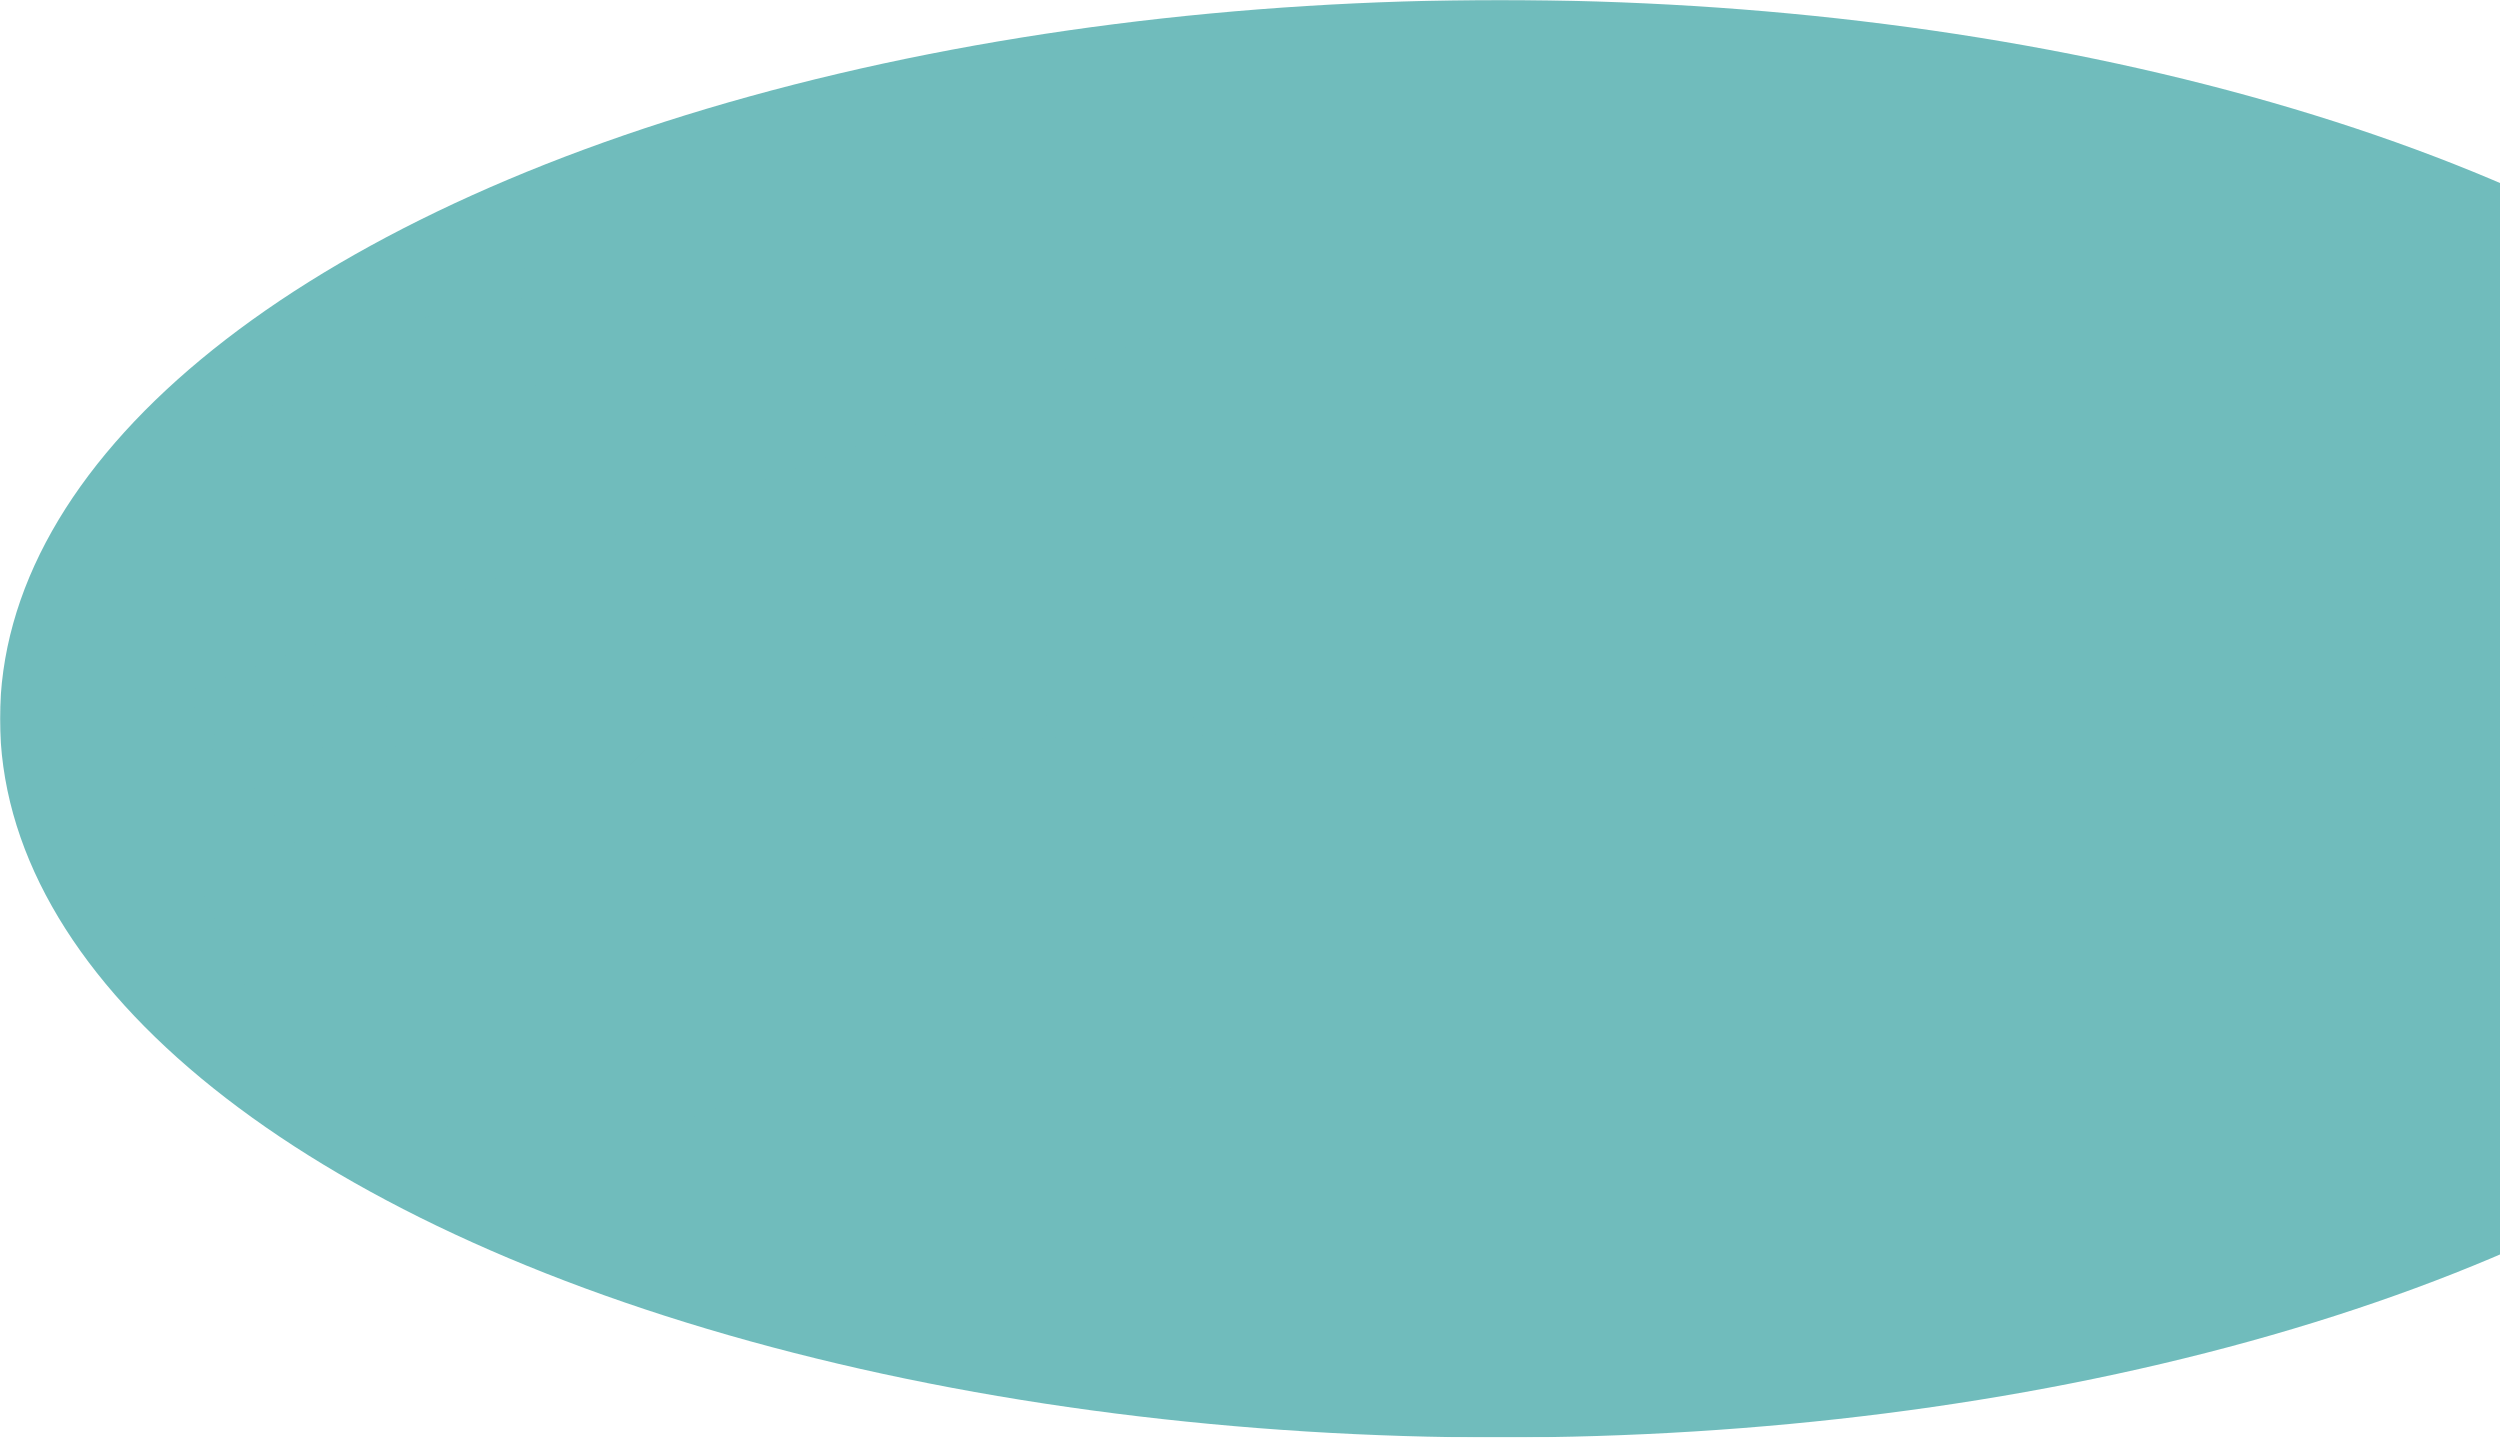 <?xml version="1.0" encoding="utf-8"?>
<!DOCTYPE svg PUBLIC "-//W3C//DTD SVG 1.1//EN" "http://www.w3.org/Graphics/SVG/1.1/DTD/svg11.dtd">
<svg
  version="1.1"
  id="Authors:NguyenDmitryWeraBarinovaAntonShiryaev"
  xmlns="http://www.w3.org/2000/svg"
  preserveAspectRatio="xMidYMid meet"
  viewBox="0 0 1600 920"
>
<style>
.sinp-logo-color {
  fill: rgb(112,188,188);
}
</style>
  <defs>
    <mask id="holes">
      <rect width="1920" height="920" fill="white"/>
      <circle r="370" cx="1585" cy="460"/><!-- fill="black" is the default! -->
      <ellipse rx="423" ry="304" cx="480" cy="460" />
      <path d="M 100 420
	    l 900 -300 l -900 330
		l 1100 15 l -1100 15 
        l 900 300 l -800 -225 Z"/>
      <circle r="20" cx="355" cy="168" />
    </mask>
    <mask id="holyhole">
	  <ellipse rx="425" ry="306" cx="480" cy="460" fill="white"/>
	  <circle r="240" cx="355" cy="460" fill="black"/>
	</mask>
  </defs>
<g class="sinp-logo-color">
<ellipse cx="960" cy="460" rx="960" ry="460" mask="url(#holes)"/>
<circle r="270" cx="355" cy="460" mask="url(#holyhole)"/>
<circle r="20" cx="355" cy="168" mask="url(#holyhole)"/>
<path d="M 100 420
    l 900 -300 l -900 330
	l 1100 15 l -1100 15 
    l 900 300 l -800 -225 Z"  mask="url(#holyhole)"/>
<path d="M 129 570
  l 0 -40 l 20 -40 l 20 40 l 0 40
  l 76 0
  l 0 -20 l 20 0 l 0 20
  l 20 0
  l 0 -80 l 10 -10 l 10 10
    l 5 0 l 0 -70 l 10 -10
	  l 6 0 l 0 -70 l 6 -6 l 6 6
	    l 6 0 l 0 -70 l 10 -10
		    l 0 -32 l 12 32 l -32 -18 l 40 0 l -32 20 l 12 -32 l 0 30
		l 10 10 l 0 70 l 6 0
	  l 6 -6 l 6 6 l 0 70 l 6 0
	l 10 10 l 0 70 l 5 0 l 10 -10 l 10 10 l 0 80
  l 20 0
  l 0 -20 l 20 0 l 0 20
  l 76 0
  l 0 -40 l 20 -40 l 20 40 l 0 40
  l 0 16 l -10 30 l -40 40 l -50 36 l -60 20 l -40 10 l -40 0
  l -40 -10 l -65 -20 l -55 -36 l -20 -20 
 Z" style="stroke-width:0.2"/>
</g>
</svg>
